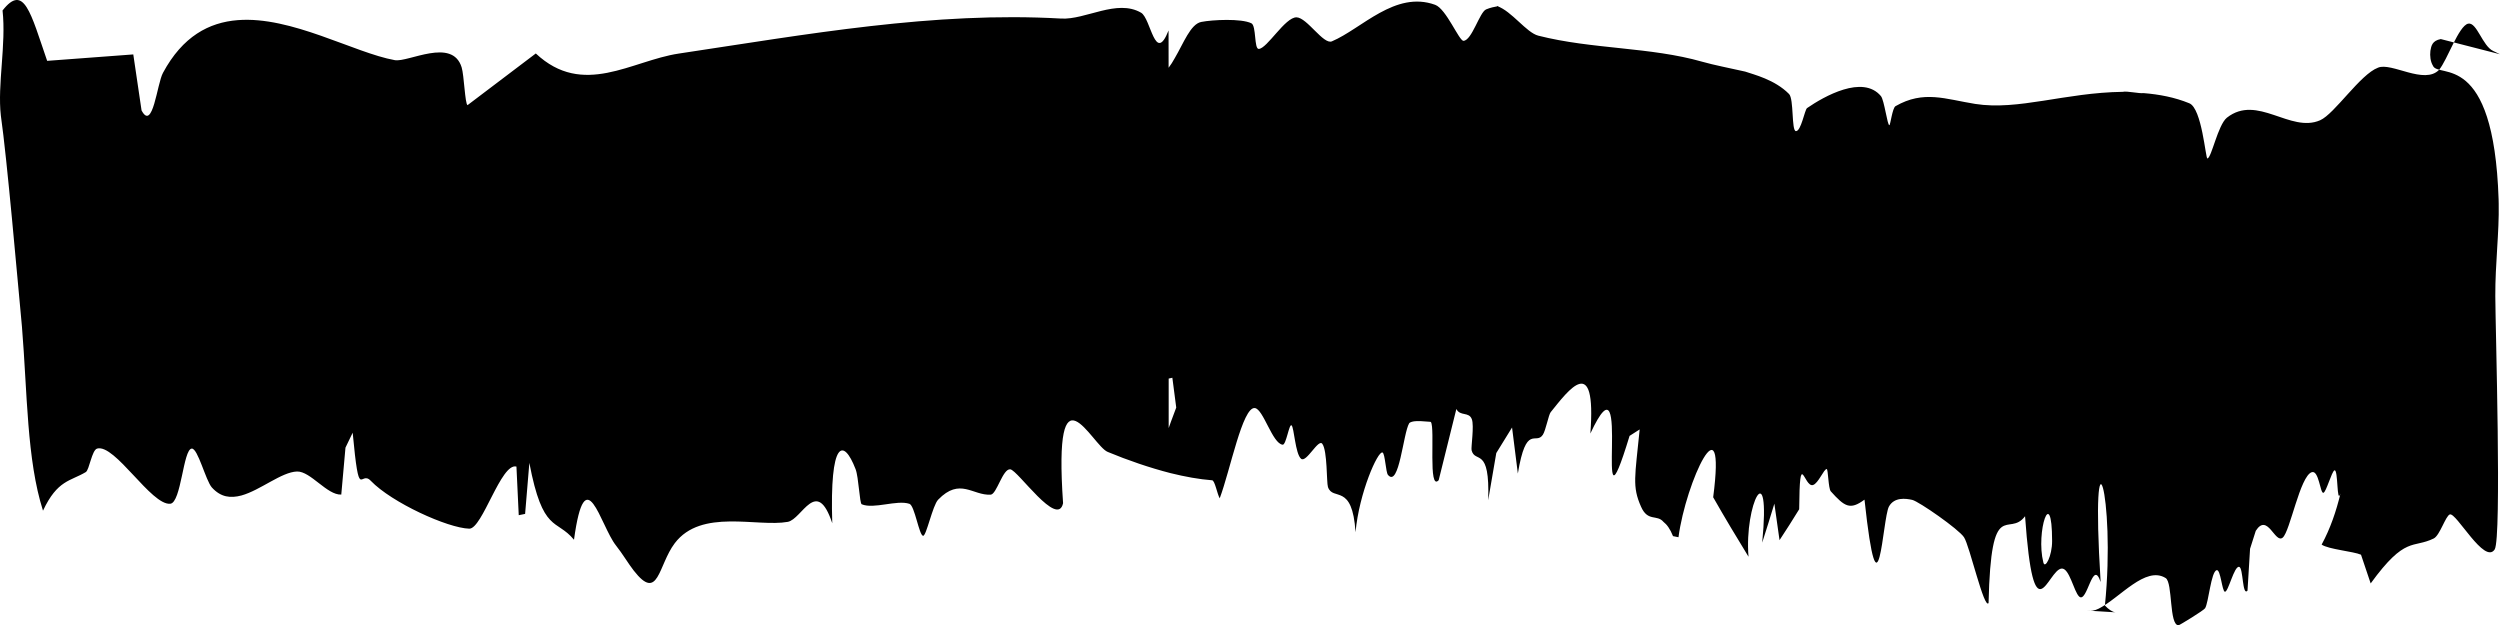 <?xml version="1.0" encoding="UTF-8"?> <svg xmlns="http://www.w3.org/2000/svg" viewBox="0 0 303.617 75.938" fill="none"><path d="M299.751 2.872C300.803 2.655 301.485 5.591 302.79 6.19C303.072 6.32 303.349 6.453 303.617 6.59L296.425 4.745C295.388 4.94 295.273 5.551 295.163 6.171C295.091 6.798 295.168 7.474 295.47 7.974C296.095 9.585 302.85 5.962 303.447 24.193C303.447 24.194 303.447 24.194 303.447 24.195C303.452 24.374 303.457 24.555 303.459 24.738C303.529 28.213 303.03 32.023 303.047 35.956C303.062 39.89 303.829 65.269 302.975 66.72C301.748 68.638 298.299 62.192 297.522 62.476C296.997 62.678 296.33 64.986 295.583 65.388C293.026 66.655 292.157 65.005 287.911 70.855C287.524 69.702 287.129 68.54 286.737 67.367C285.817 66.963 282.781 66.715 281.956 66.14C283.016 64.178 283.728 62.081 284.243 59.937C283.771 61.387 283.98 56.966 283.516 57.121C283.173 57.255 282.506 59.789 282.166 59.852C281.774 59.935 281.626 57.05 280.752 57.347C279.325 57.824 278.126 64.543 277.226 65.293C276.286 66.07 275.394 62.222 273.957 64.464C273.722 65.191 273.495 65.919 273.263 66.646C273.163 68.342 273.058 70.037 272.953 71.733C272.308 72.45 272.45 68.967 271.943 68.844C271.328 68.694 270.621 71.929 270.206 71.866C269.859 71.81 269.687 69.131 269.214 69.244C268.522 69.394 268.23 73.2 267.8 73.87C267.64 74.13 264.721 75.922 264.581 75.937C263.409 75.959 263.894 70.76 263.012 70.203C260.571 68.682 257.475 72.589 254.896 73.912C254.408 74.165 253.926 74.232 253.454 74.152L256.92 74.365C256.535 74.322 256.08 74.016 255.633 73.538C257 60.172 253.809 49.784 255.116 70.687C254.141 67.72 253.494 73.375 252.502 72.442C251.855 71.834 251.322 68.947 250.363 69.05C248.655 69.253 246.993 77.56 245.937 62.693C243.906 65.395 241.803 60.069 241.505 73.238C240.966 74.062 239.209 66.289 238.524 65.249C237.889 64.272 233.03 60.891 232.233 60.709C231.443 60.532 230.057 60.349 229.407 61.515C228.611 62.957 228.163 76.605 226.437 60.679C224.679 61.985 224.019 61.531 222.344 59.671C222.041 59.334 222.025 56.967 221.85 56.963C221.492 56.96 220.843 58.703 220.179 58.906C219.078 59.237 218.571 54.239 218.505 61.848C217.742 63.105 216.935 64.356 216.118 65.601C215.905 64.124 215.696 62.646 215.491 61.167C215.012 62.748 214.52 64.326 214.013 65.902C215.087 54.94 211.817 61.252 212.352 67.613C210.896 65.238 209.449 62.833 208.06 60.391C209.675 47.999 204.724 58.517 203.847 65.246C203.629 65.203 203.404 65.158 203.182 65.112C202.83 64.229 202.441 63.704 202.015 63.372C201.233 62.447 200.116 63.398 199.301 61.539C198.198 59.07 198.568 57.899 199.133 52.153C198.719 52.413 198.326 52.677 197.906 52.936C193.272 68.132 198.427 41.304 193.144 52.65C193.896 42.711 190.477 47.39 188.323 50.061C188.069 50.371 187.729 52.266 187.372 52.805C186.507 54.101 185.352 51.385 184.338 57.511C184.099 55.645 183.866 53.781 183.634 51.917C182.989 52.95 182.357 53.986 181.719 55.021C181.391 56.931 181.062 58.841 180.734 60.751C180.971 54.089 179.141 56.351 178.719 54.677C178.636 54.338 179.054 51.698 178.747 50.906C178.392 49.968 177.329 50.592 176.87 49.669C176.153 52.551 175.437 55.435 174.724 58.318C173.411 59.729 174.305 51.955 173.775 51.253C173.759 51.234 173.692 51.223 173.588 51.219C172.991 51.159 172.087 51.106 171.73 51.169C171.343 51.227 171.181 51.342 171.139 51.406C170.407 52.633 169.925 59.263 168.569 57.681C168.298 57.395 168.217 55.074 167.901 54.954C167.336 54.734 165.067 59.822 164.625 64.636C164.24 58.555 161.869 60.914 161.275 59.144C161.095 58.6 161.218 54.751 160.593 53.907C160.121 53.219 158.649 56.252 158.014 55.716C157.307 55.132 157.167 51.893 156.853 51.655C156.558 51.433 156.204 54.035 155.78 54.009C154.524 53.884 153.428 49.655 152.39 49.556C150.897 49.403 149.413 57.107 148.131 60.518C147.828 60.012 147.542 58.349 147.209 58.329C145.62 58.207 143.915 57.896 142.149 57.458C139.627 56.811 136.931 55.885 134.526 54.883C132.617 54.11 127.899 43.601 129.107 61.112C128.441 64.174 123.619 57.104 122.696 56.997C121.782 56.891 121.047 60.029 120.317 60.075C118.144 60.21 116.585 57.947 113.937 60.682C113.251 61.397 112.503 65.116 112.105 65.073C111.618 65.013 111.089 61.417 110.452 61.189C108.924 60.674 106.119 61.862 104.653 61.243C104.389 61.122 104.289 57.965 103.908 56.979C102.423 53.125 100.753 53.464 101.076 63.546C99.173 57.827 97.419 63.054 95.67 63.379C91.954 64.044 85.167 61.72 81.946 65.973C79.915 68.656 79.99 73.177 76.963 69.291C76.289 68.429 75.617 67.265 74.801 66.238C72.898 63.819 71.089 55.475 69.71 65.55C67.569 62.951 65.923 64.813 64.288 56.214C64.116 58.28 63.944 60.346 63.773 62.412C63.515 62.465 63.257 62.517 62.999 62.57C62.906 60.601 62.813 58.633 62.72 56.664C60.854 56.145 58.579 64.255 56.988 64.206C54.363 64.133 47.572 61.036 45.035 58.397C43.725 56.996 43.65 61.214 42.831 52.55C42.538 53.155 42.246 53.761 41.956 54.366C41.786 56.266 41.616 58.166 41.447 60.065C39.73 60.154 37.716 57.221 36.075 57.263C34.198 57.317 31.625 59.534 29.324 60.174C27.989 60.525 26.826 60.403 25.727 59.198C24.975 58.338 24.03 54.43 23.287 54.48C22.239 54.549 22.019 61.048 20.678 61.18C18.367 61.396 13.968 53.883 11.8 54.477C11.153 54.649 10.85 57.069 10.422 57.331C8.556 58.454 6.979 58.27 5.222 62.021C3.242 55.811 3.329 47.774 2.665 39.67C2.088 33.556 0.866 19.379 0.103 14.034C-0.328 10.276 0.766 5.411 0.31 1.273C2.919 -2.065 3.722 1.576 5.727 7.39C9.2 7.129 12.689 6.869 16.187 6.609C16.515 8.869 16.848 11.129 17.188 13.389C17.188 13.394 17.188 13.399 17.188 13.404C18.562 16.005 19.064 10.173 19.794 8.845C22.177 4.417 25.377 2.72 28.874 2.445C35.388 1.931 42.992 6.41 47.945 7.305C49.579 7.597 54.933 4.51 56.065 8.178C56.364 9.133 56.469 12.621 56.781 12.771C59.548 10.677 62.299 8.585 65.072 6.493C70.819 11.878 76.685 7.368 82.44 6.505C98.006 4.17 113.43 1.37 128.862 2.254C131.842 2.431 135.638 -0.164 138.584 1.545C139.784 2.253 140.276 7.86 141.917 3.699C141.919 5.209 141.921 6.719 141.923 8.228C142.188 7.887 142.435 7.488 142.67 7.063C143.746 5.238 144.581 2.933 145.88 2.666C147.246 2.394 150.755 2.226 151.978 2.828C152.586 3.129 152.295 5.944 152.867 5.942C153.881 5.916 156.078 2.066 157.465 2.105C158.737 2.139 160.727 5.454 161.754 5.021C165.37 3.493 169.436 -1.179 174.293 0.584C175.648 1.08 177.2 4.975 177.737 4.959C178.771 4.902 179.69 1.458 180.49 1.138C181.019 0.918 181.529 0.822 181.81 0.775C182.098 0.73 182.083 0.716 181.806 0.73C183.603 1.35 185.365 3.961 186.823 4.332C193.358 5.994 200.45 5.698 206.729 7.496C208.191 7.914 210.037 8.26 211.948 8.695C212.963 9.049 215.541 9.655 217.274 11.417C217.877 12.022 217.551 15.904 218.11 15.926C218.739 15.948 219.172 13.33 219.464 13.125C221.52 11.709 226.23 9.036 228.432 11.67C228.846 12.179 229.209 15.221 229.457 15.205C229.583 15.202 229.818 13.115 230.205 12.893C233.625 10.924 236.258 12.041 239.877 12.62C245.12 13.449 250.782 11.245 257.807 11.152C258.299 11.029 259.821 11.383 260.321 11.307C262.237 11.462 264.104 11.814 265.886 12.543C267.423 13.169 267.86 19.285 268.082 19.249C268.58 19.181 269.354 15.184 270.446 14.296C274.137 11.389 278.148 16.195 281.774 14.604C283.546 13.817 286.634 9.033 288.801 8.22C290.42 7.525 294.446 10.338 296.22 8.475C297.212 7.31 298.597 3.13 299.751 2.872ZM249.222 65.697C249.21 58.677 247.211 64.577 248.159 68.314C248.366 69.155 249.23 67.518 249.222 65.697ZM141.932 45.977C141.932 47.98 141.932 49.985 141.932 51.988C142.026 51.725 142.12 51.462 142.213 51.199C142.427 50.632 142.639 50.064 142.85 49.497C142.694 48.29 142.537 47.084 142.379 45.877C142.342 45.885 142.305 45.893 142.268 45.901C142.157 45.926 142.044 45.951 141.932 45.977Z" fill="black"></path></svg> 